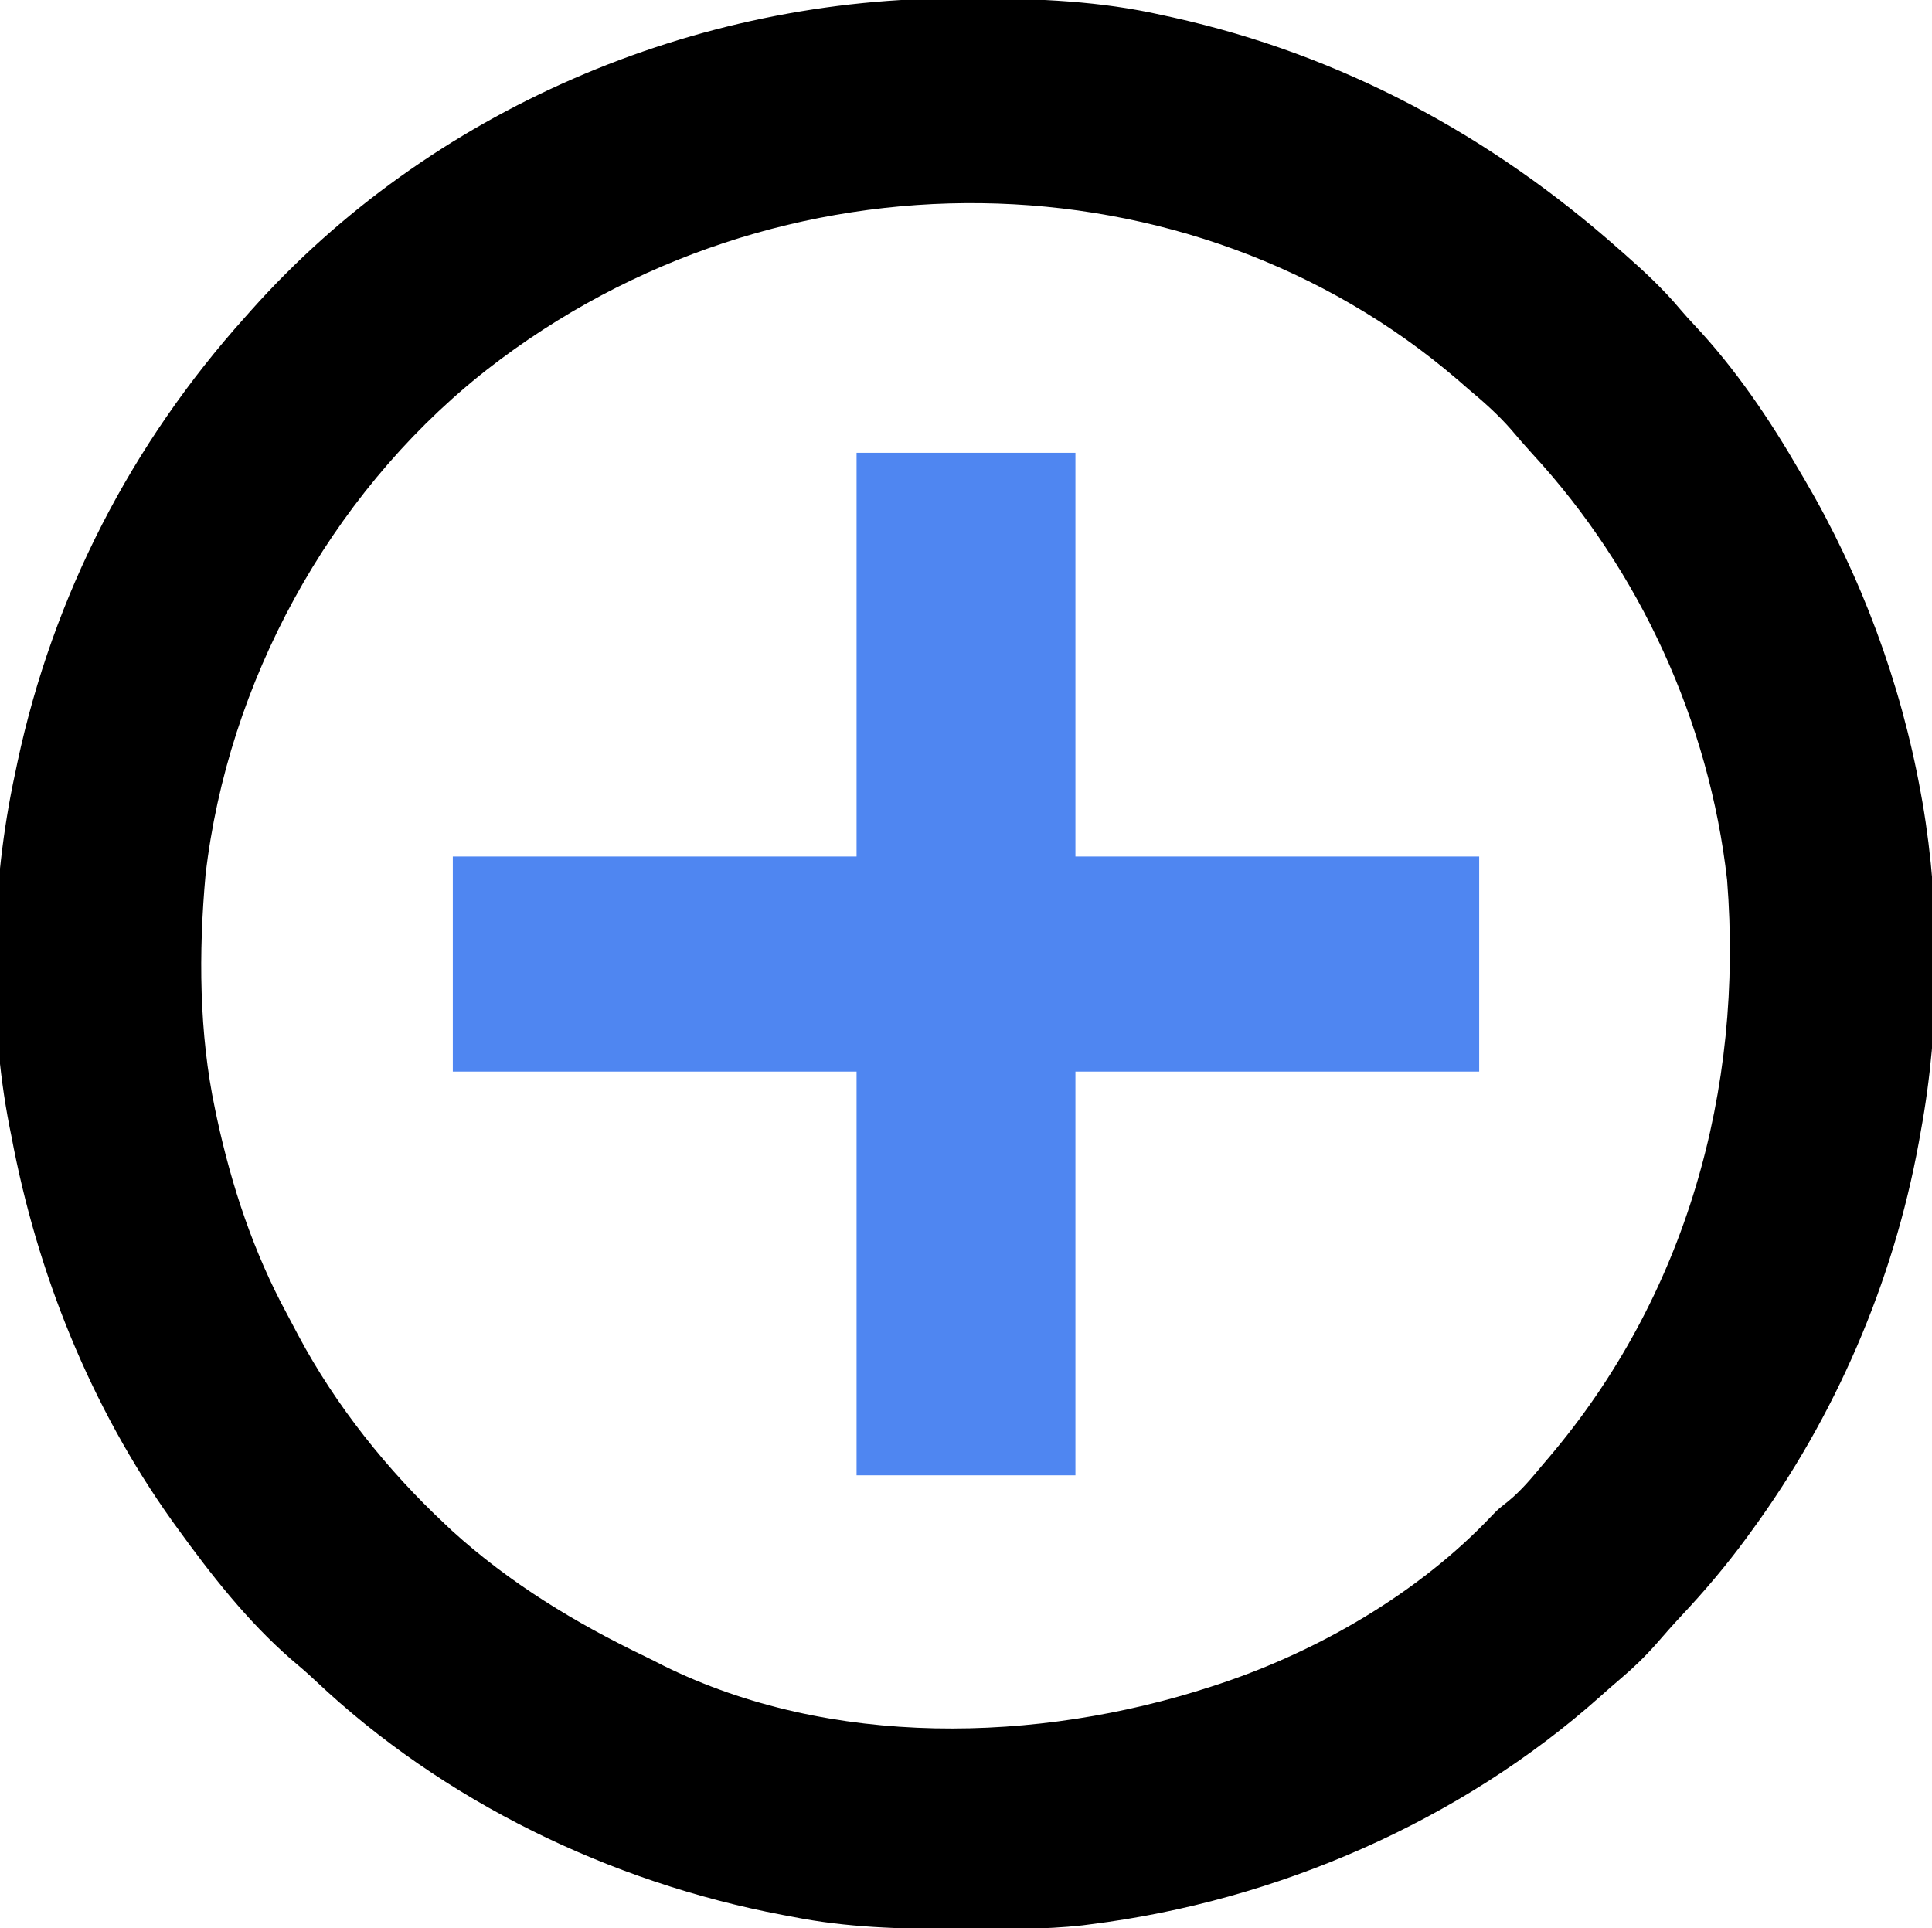 <?xml version="1.0" encoding="UTF-8"?>
<svg version="1.1" xmlns="http://www.w3.org/2000/svg" width="512" height="511">
<path d="M0 0 C1.119 0.003 2.238 0.006 3.391 0.009 C20.192 0.077 36.43 0.705 52.875 4.438 C53.835 4.646 54.795 4.855 55.784 5.071 C100.42 15.012 139.823 36.277 173.875 66.438 C174.39 66.889 174.904 67.34 175.435 67.806 C180.679 72.412 185.67 77.061 190.156 82.414 C191.348 83.817 192.581 85.185 193.844 86.523 C204.797 98.152 213.889 111.638 221.875 125.438 C222.448 126.41 222.448 126.41 223.033 127.402 C238.07 152.995 248.572 181.219 253.875 210.438 C254.039 211.338 254.202 212.239 254.371 213.167 C259.176 241.252 259.063 272.426 253.875 300.438 C253.709 301.37 253.542 302.303 253.371 303.265 C246.579 340.407 231.187 376.002 208.875 406.438 C208.454 407.016 208.032 407.594 207.598 408.19 C202.301 415.411 196.601 422.126 190.473 428.652 C188.152 431.14 185.912 433.677 183.688 436.25 C180.725 439.588 177.644 442.577 174.23 445.449 C172.437 446.964 170.674 448.515 168.926 450.082 C131.792 483.196 83.108 504.268 33.875 510.438 C33.152 510.532 32.43 510.626 31.685 510.723 C21.547 511.847 11.312 511.681 1.125 511.688 C0.117 511.688 -0.891 511.689 -1.93 511.69 C-16.534 511.674 -30.762 511.313 -45.125 508.438 C-45.988 508.277 -46.851 508.116 -47.741 507.95 C-93.471 499.293 -137.664 477.862 -171.57 445.84 C-173.684 443.852 -175.834 441.979 -178.062 440.125 C-189.631 430.015 -199.156 417.839 -208.125 405.438 C-208.569 404.823 -209.014 404.209 -209.472 403.576 C-231.061 373.341 -245.321 337.861 -252.125 301.438 C-252.287 300.632 -252.45 299.827 -252.617 298.998 C-258.422 269.305 -257.528 234.936 -251.125 205.438 C-250.916 204.438 -250.707 203.438 -250.492 202.408 C-241.042 158.212 -220.265 117.979 -190.125 84.438 C-189.631 83.882 -189.138 83.327 -188.629 82.755 C-141.227 29.537 -70.914 -0.41 0 0 Z M-126.125 98.438 C-126.729 98.919 -127.334 99.401 -127.957 99.898 C-167.942 132.116 -194.776 181.285 -200.656 232.328 C-202.504 252.781 -202.399 274.314 -198.125 294.438 C-197.953 295.256 -197.782 296.075 -197.605 296.919 C-193.715 314.906 -187.933 332.294 -179.171 348.502 C-178.109 350.466 -177.075 352.444 -176.039 354.422 C-166.179 372.919 -152.445 390.133 -137.125 404.438 C-136.563 404.97 -136.001 405.502 -135.422 406.051 C-120.071 420.033 -102.519 430.658 -83.874 439.591 C-82.398 440.305 -80.937 441.05 -79.48 441.801 C-35.12 463.802 19.835 462.455 65.875 447.438 C66.58 447.208 67.286 446.979 68.012 446.743 C94.453 437.949 120.939 422.549 140.164 402.219 C141.875 400.438 141.875 400.438 144.5 398.375 C148.092 395.444 150.913 391.992 153.875 388.438 C154.297 387.944 154.718 387.451 155.153 386.942 C191.675 344.086 206.995 289.315 202.575 233.657 C197.863 191.83 179.456 151.605 150.961 120.711 C149.023 118.599 147.165 116.438 145.312 114.25 C141.809 110.242 137.952 106.849 133.875 103.438 C133.001 102.676 132.127 101.914 131.227 101.129 C60.307 40.192 -48.736 38.05 -126.125 98.438 Z " fill="#000000" transform="translate(255.125,-0.438)"/>
<path d="M0 0 C19.14 0 38.28 0 58 0 C58 35.31 58 70.62 58 107 C93.31 107 128.62 107 165 107 C165 125.81 165 144.62 165 164 C129.69 164 94.38 164 58 164 C58 199.31 58 234.62 58 271 C38.86 271 19.72 271 0 271 C0 235.69 0 200.38 0 164 C-35.31 164 -70.62 164 -107 164 C-107 145.19 -107 126.38 -107 107 C-71.69 107 -36.38 107 0 107 C0 71.69 0 36.38 0 0 Z " fill="#4F86F1" transform="translate(227,120)"/>
</svg>
